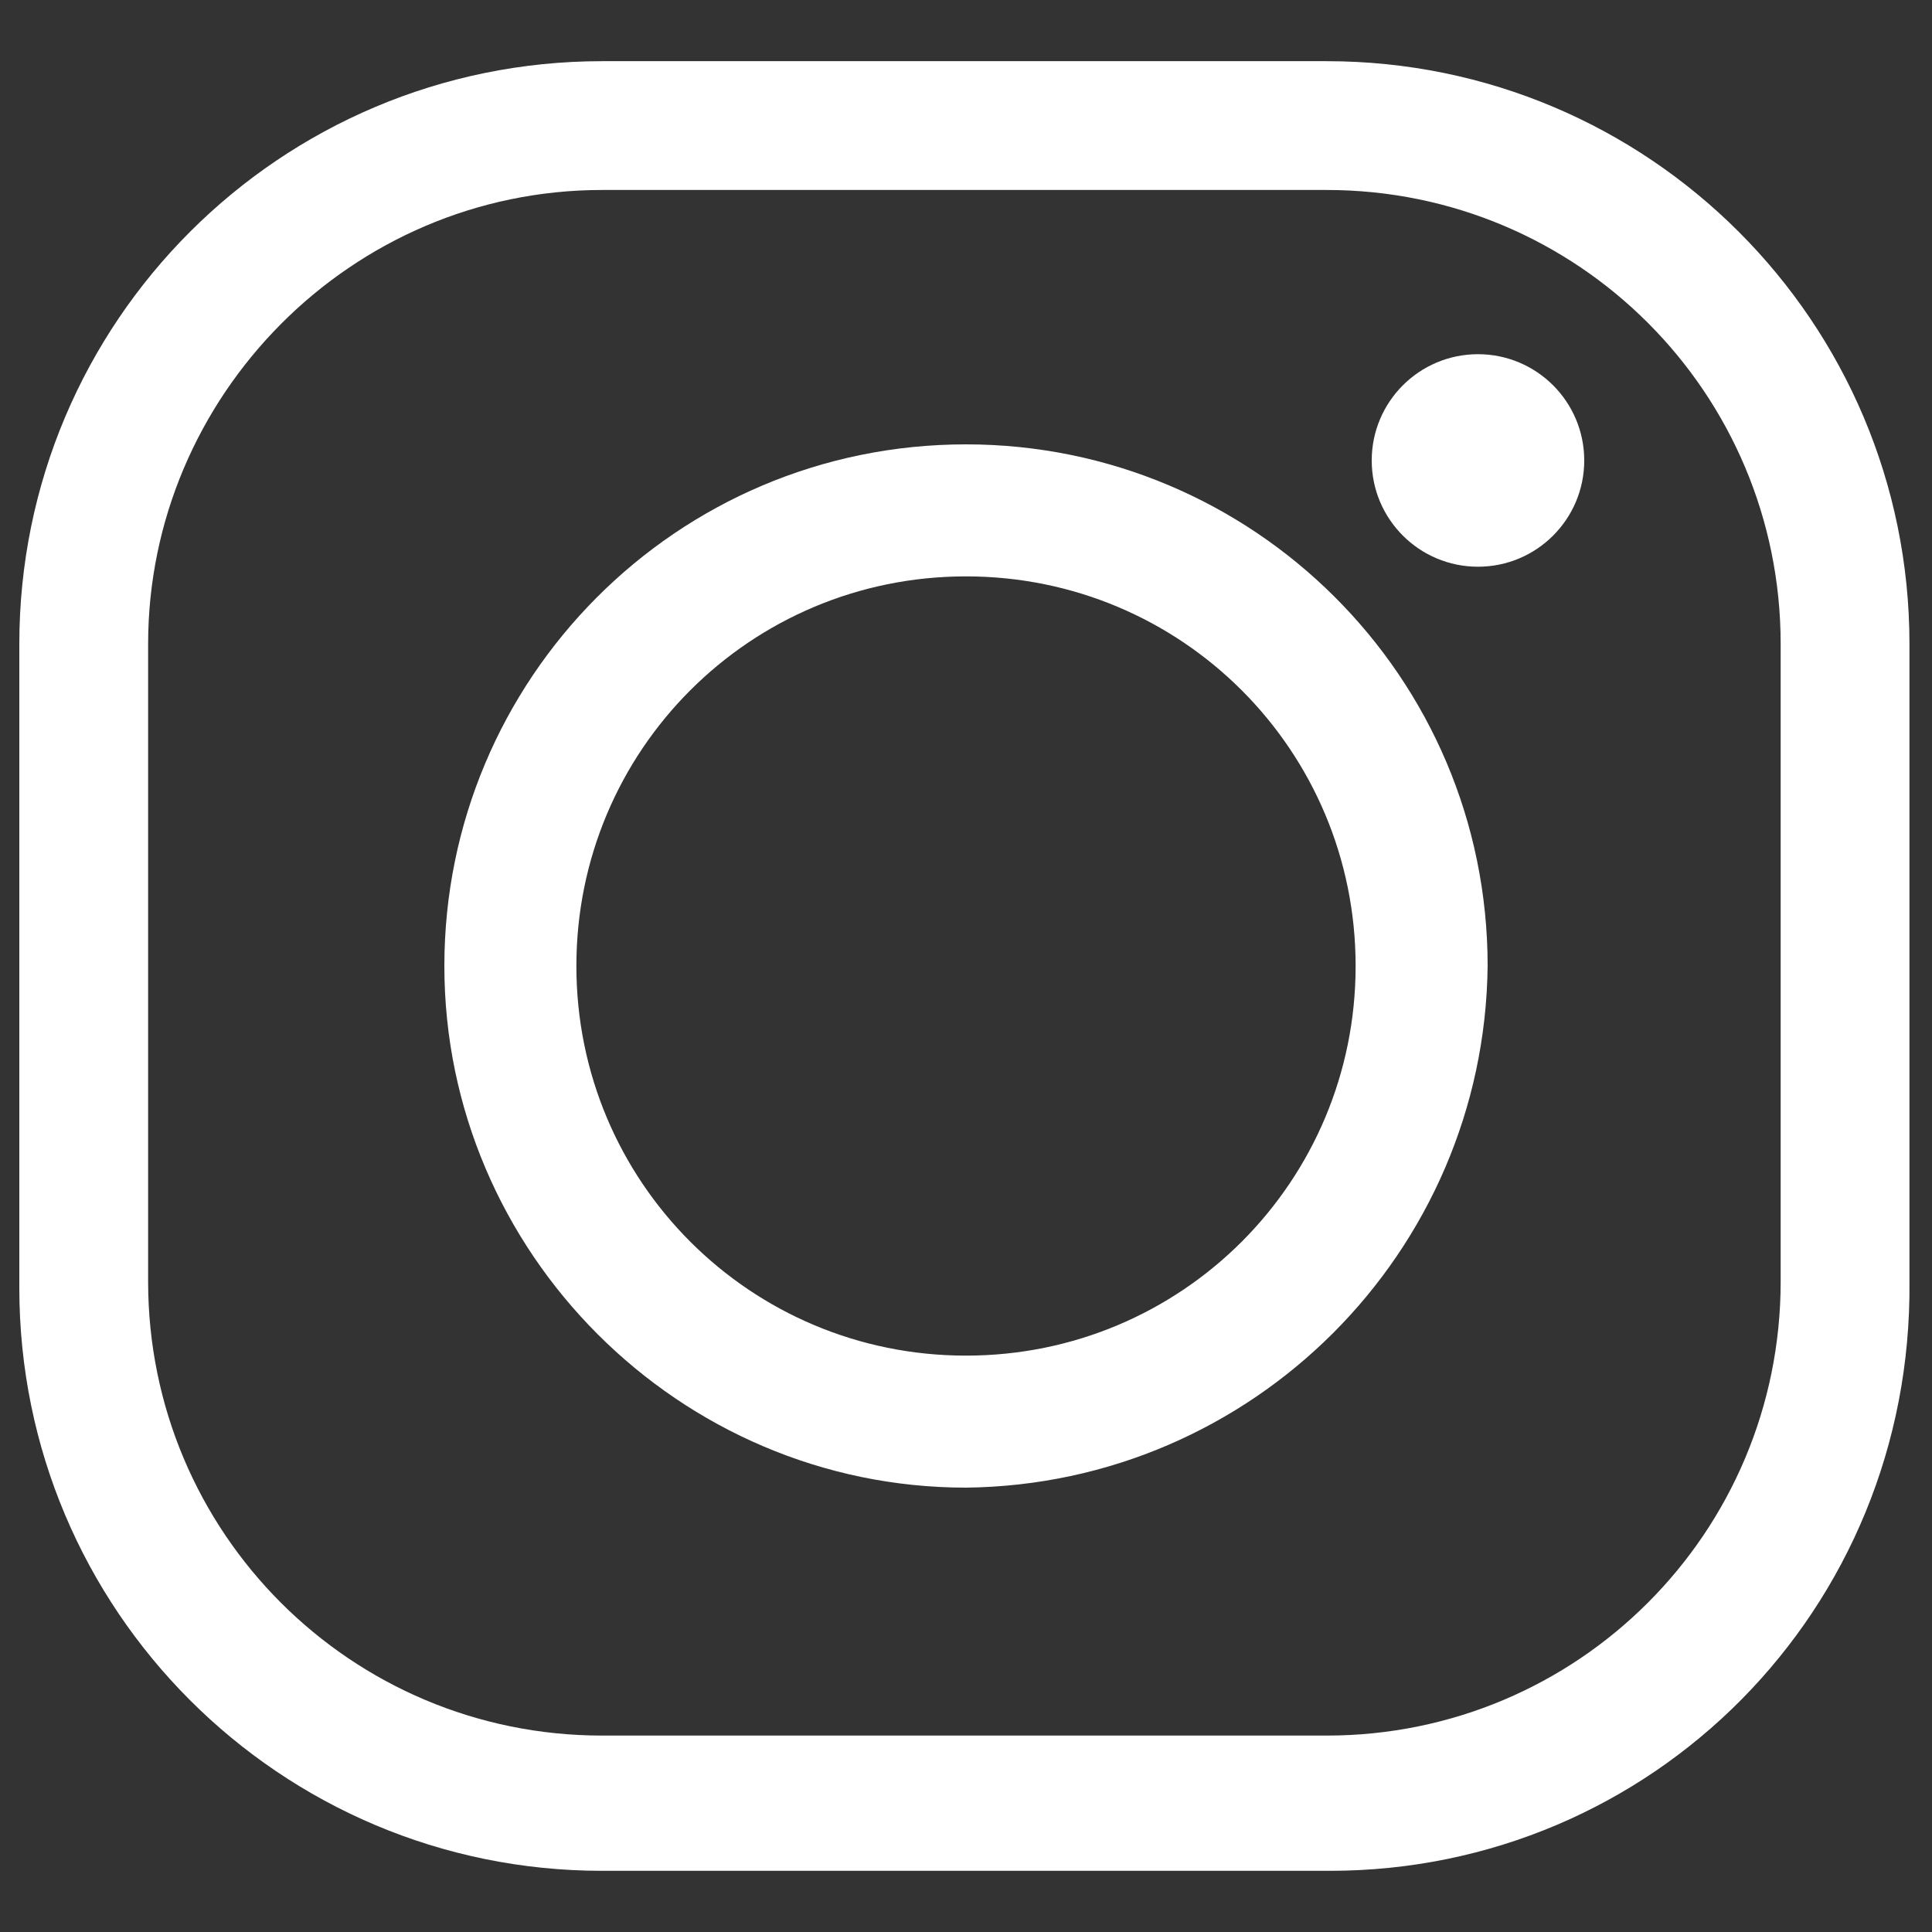 <?xml version="1.0" encoding="utf-8"?>
<!-- Generator: Adobe Illustrator 25.2.1, SVG Export Plug-In . SVG Version: 6.00 Build 0)  -->
<svg version="1.1" id="Layer_1" xmlns="http://www.w3.org/2000/svg" xmlns:xlink="http://www.w3.org/1999/xlink" x="0px" y="0px"
	 viewBox="0 0 60 60" style="enable-background:new 0 0 60 60;" xml:space="preserve">
<rect x="0" y="0" width="60" height="60" fill="#333333" stroke="none"/>
<style type="text/css">
	.st0{fill:#FFFFFF;}
</style>
<path class="st0" d="M41.3,58.1H18.7C8.7,58.1,0.6,50,0.6,40V20c0-10,8.1-18.1,18.1-18.1h22.5c10,0,18.1,8.1,18.1,18.1v19.8
	C59.4,50,51.3,58.1,41.3,58.1z M18.7,5.9C10.9,5.9,4.6,12.3,4.6,20v19.8c0,7.8,6.3,14.1,14.1,14.1h22.5c7.8,0,14.1-6.3,14.1-14.1V20
	c0-7.8-6.3-14.1-14.1-14.1C41.2,5.9,18.7,5.9,18.7,5.9z"/>
<path class="st0" d="M30,46.2c-8.9,0-16.2-7.3-16.2-16.2S21,13.8,30,13.8c8.9,0,16.2,7.2,16.2,16.2l0,0C46.1,38.9,38.9,46.1,30,46.2
	z M30,17.9c-6.7,0-12.1,5.4-12.1,12.1S23.3,42.1,30,42.1S42.1,36.7,42.1,30l0,0C42.1,23.3,36.7,17.9,30,17.9L30,17.9z"/>
<circle class="st0" cx="45.9" cy="14.3" r="3.3"/>
</svg>
